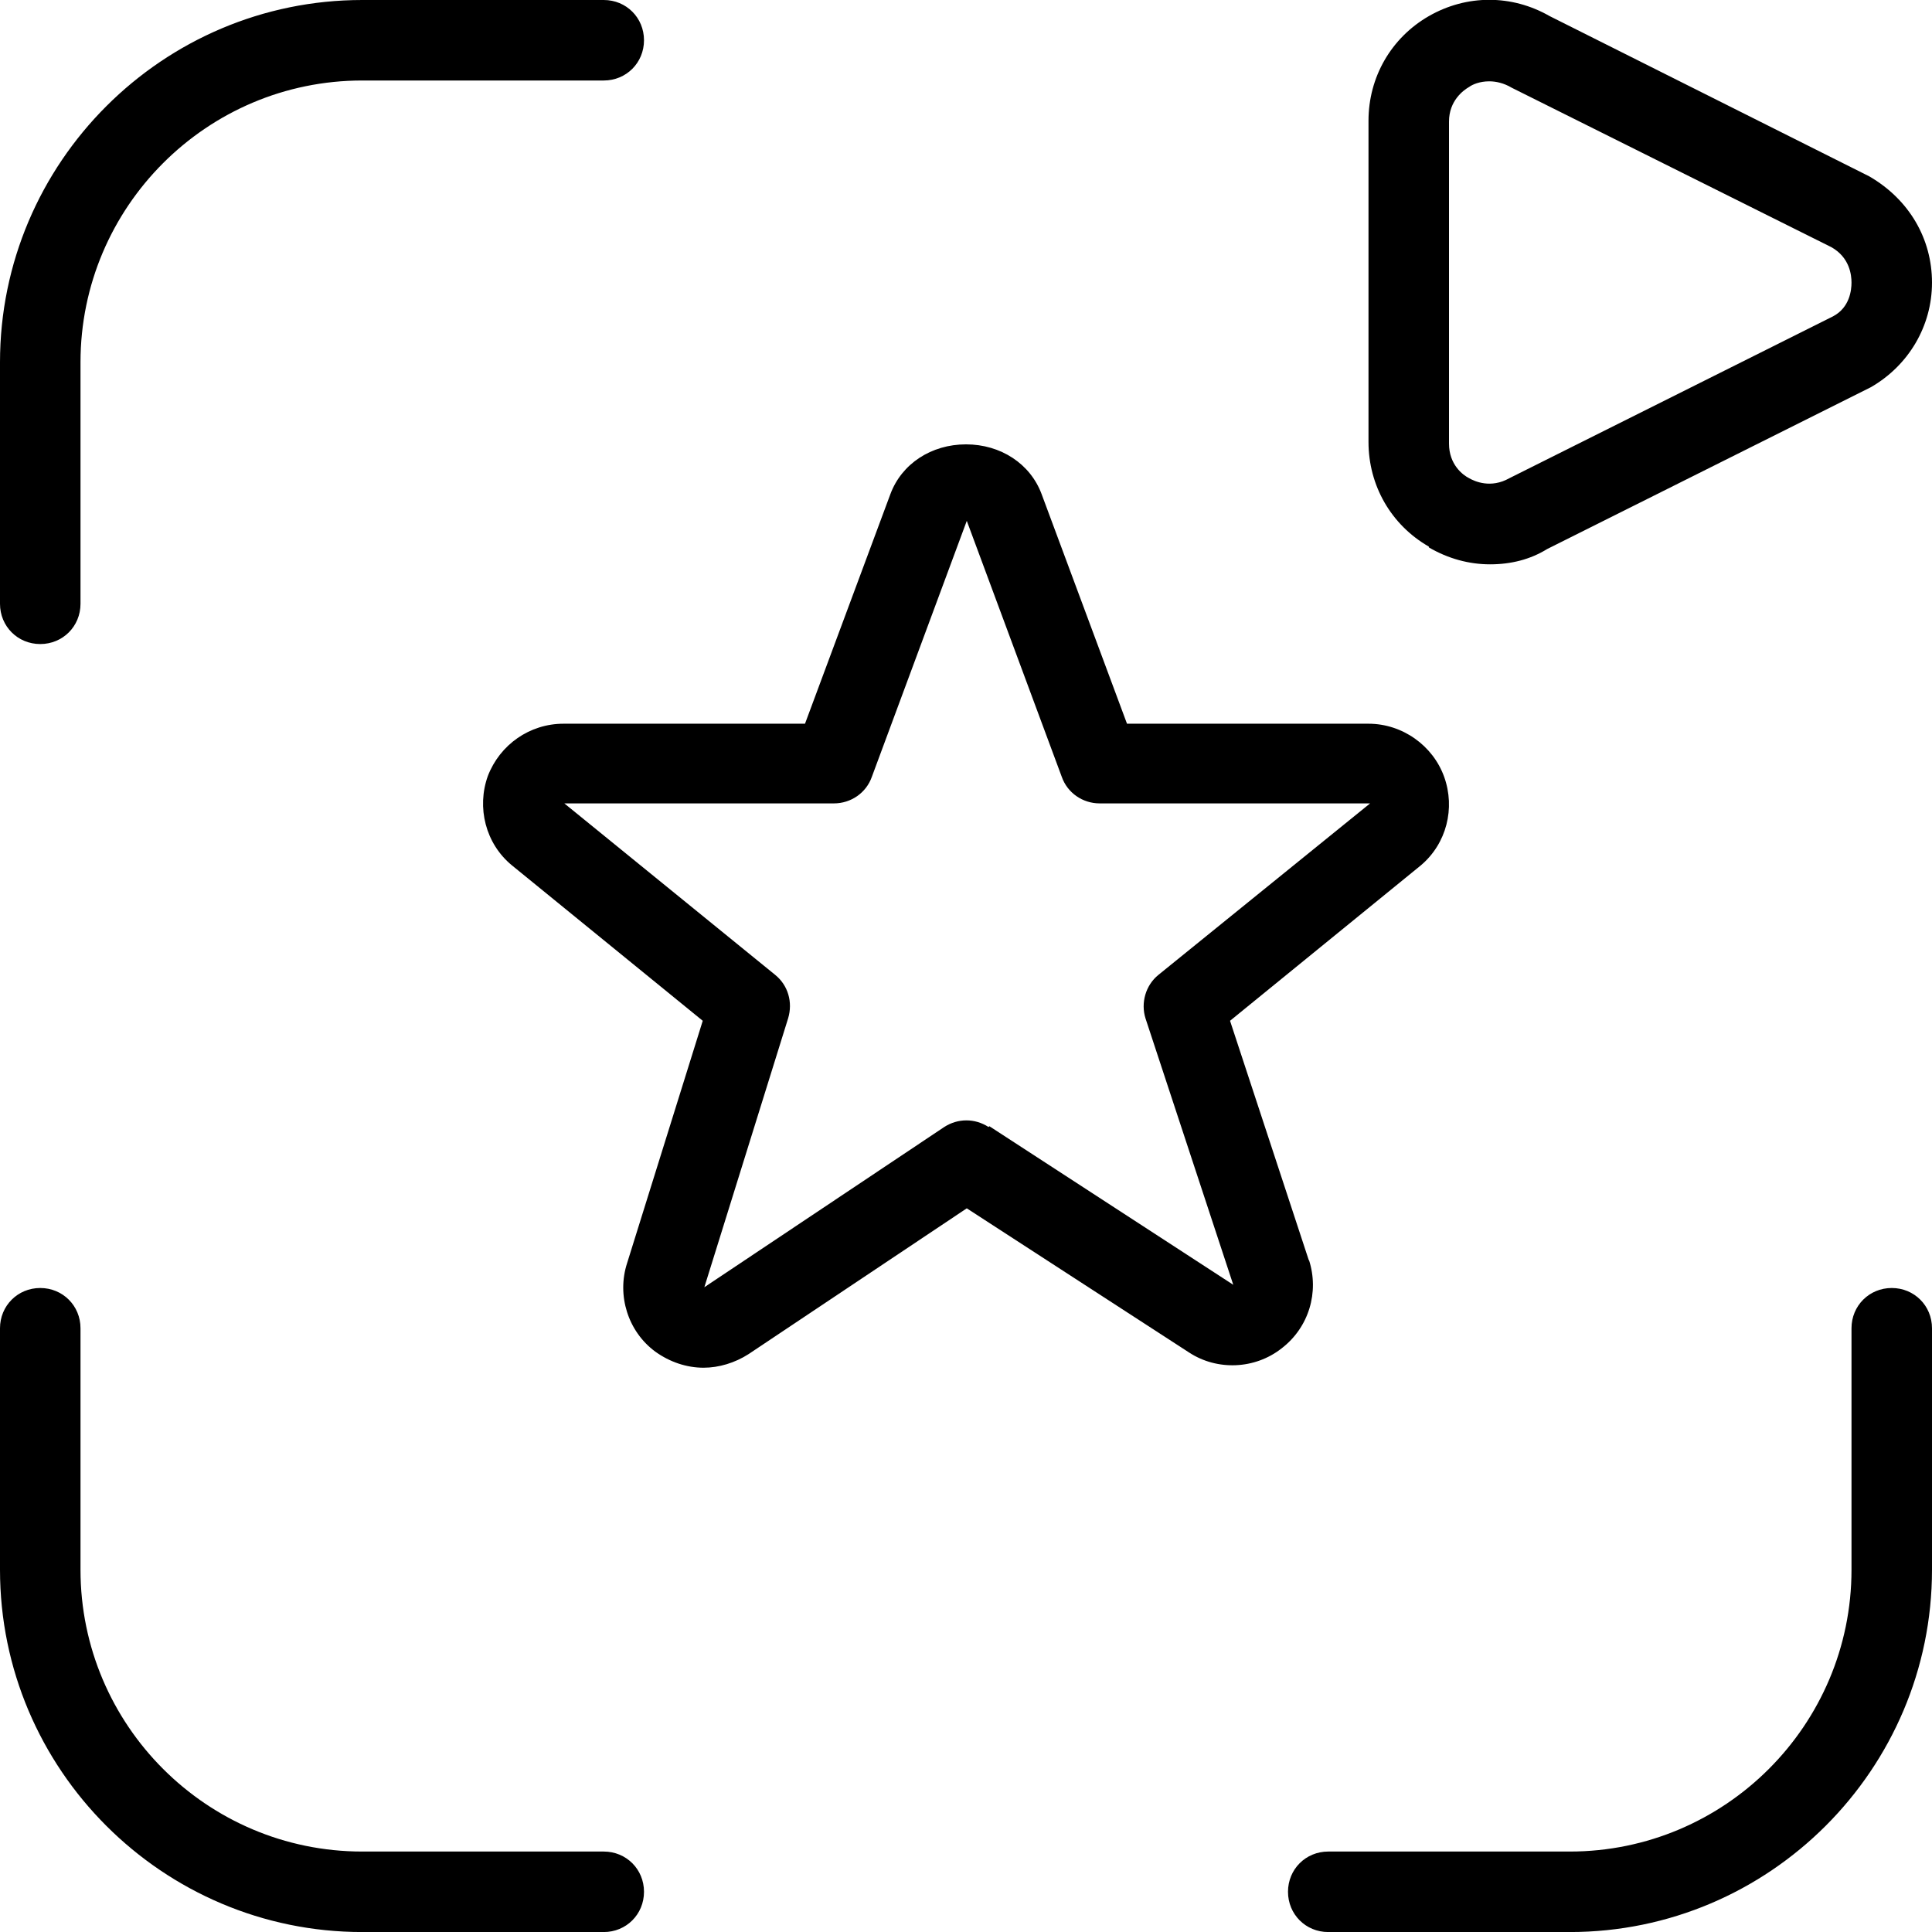 <svg width="42" height="42" viewBox="0 0 42 42" fill="none" xmlns="http://www.w3.org/2000/svg">
<path d="M28.455 27.405L26.74 22.191L30.887 18.813C31.448 18.34 31.64 17.57 31.395 16.888C31.15 16.206 30.485 15.733 29.75 15.733H24.5L22.645 10.745C22.4 10.081 21.753 9.66 21 9.66C20.247 9.66 19.6 10.081 19.355 10.745L17.5 15.733H12.25C11.515 15.733 10.867 16.188 10.605 16.87C10.36 17.553 10.553 18.34 11.13 18.813L15.277 22.191L13.633 27.458C13.405 28.158 13.65 28.945 14.245 29.383C14.56 29.61 14.928 29.733 15.295 29.733C15.627 29.733 15.977 29.628 16.275 29.436L21.017 26.268L25.848 29.401C26.46 29.803 27.282 29.768 27.86 29.313C28.455 28.858 28.683 28.088 28.455 27.388V27.405ZM21.49 24.5C21.192 24.308 20.825 24.308 20.527 24.5L15.312 27.983L17.133 22.138C17.238 21.788 17.133 21.421 16.852 21.193L12.268 17.465H18.13C18.497 17.465 18.83 17.238 18.953 16.888L21.017 11.323L23.082 16.888C23.205 17.238 23.538 17.465 23.905 17.465H29.785L25.183 21.193C24.902 21.421 24.797 21.805 24.902 22.138L26.81 27.93L21.508 24.483L21.49 24.5ZM31.062 11.9C31.483 12.146 31.938 12.268 32.392 12.268C32.847 12.268 33.267 12.163 33.635 11.935L40.67 8.418C41.492 7.945 42 7.088 42 6.143C42 5.198 41.51 4.34 40.635 3.833L33.688 0.35C32.865 -0.122 31.885 -0.122 31.062 0.35C30.24 0.823 29.75 1.68 29.75 2.625V9.608C29.75 10.553 30.24 11.411 31.062 11.883V11.9ZM31.5 2.643C31.5 2.188 31.815 1.96 31.938 1.89C32.008 1.838 32.165 1.768 32.375 1.768C32.515 1.768 32.69 1.803 32.865 1.908L39.812 5.373C40.215 5.6 40.25 5.985 40.25 6.143C40.25 6.3 40.215 6.685 39.847 6.878L32.812 10.396C32.41 10.623 32.06 10.466 31.938 10.396C31.797 10.325 31.5 10.098 31.5 9.643V2.625V2.643ZM0 13.126V7.875C0 3.535 3.535 0 7.875 0H13.125C13.615 0 14 0.385 14 0.875C14 1.365 13.615 1.75 13.125 1.75H7.875C4.497 1.75 1.75 4.498 1.75 7.875V13.126C1.75 13.616 1.365 14.001 0.875 14.001C0.385 14.001 0 13.616 0 13.126ZM14 41.126C14 41.615 13.615 42.001 13.125 42.001H7.875C3.535 42.001 0 38.465 0 34.126V28.875C0 28.386 0.385 28 0.875 28C1.365 28 1.75 28.386 1.75 28.875V34.126C1.75 37.503 4.497 40.251 7.875 40.251H13.125C13.615 40.251 14 40.636 14 41.126ZM42 28.875V34.126C42 38.465 38.465 42.001 34.125 42.001H28.875C28.385 42.001 28 41.615 28 41.126C28 40.636 28.385 40.251 28.875 40.251H34.125C37.502 40.251 40.25 37.503 40.25 34.126V28.875C40.25 28.386 40.635 28 41.125 28C41.615 28 42 28.386 42 28.875Z" fill="black"/>
</svg>
